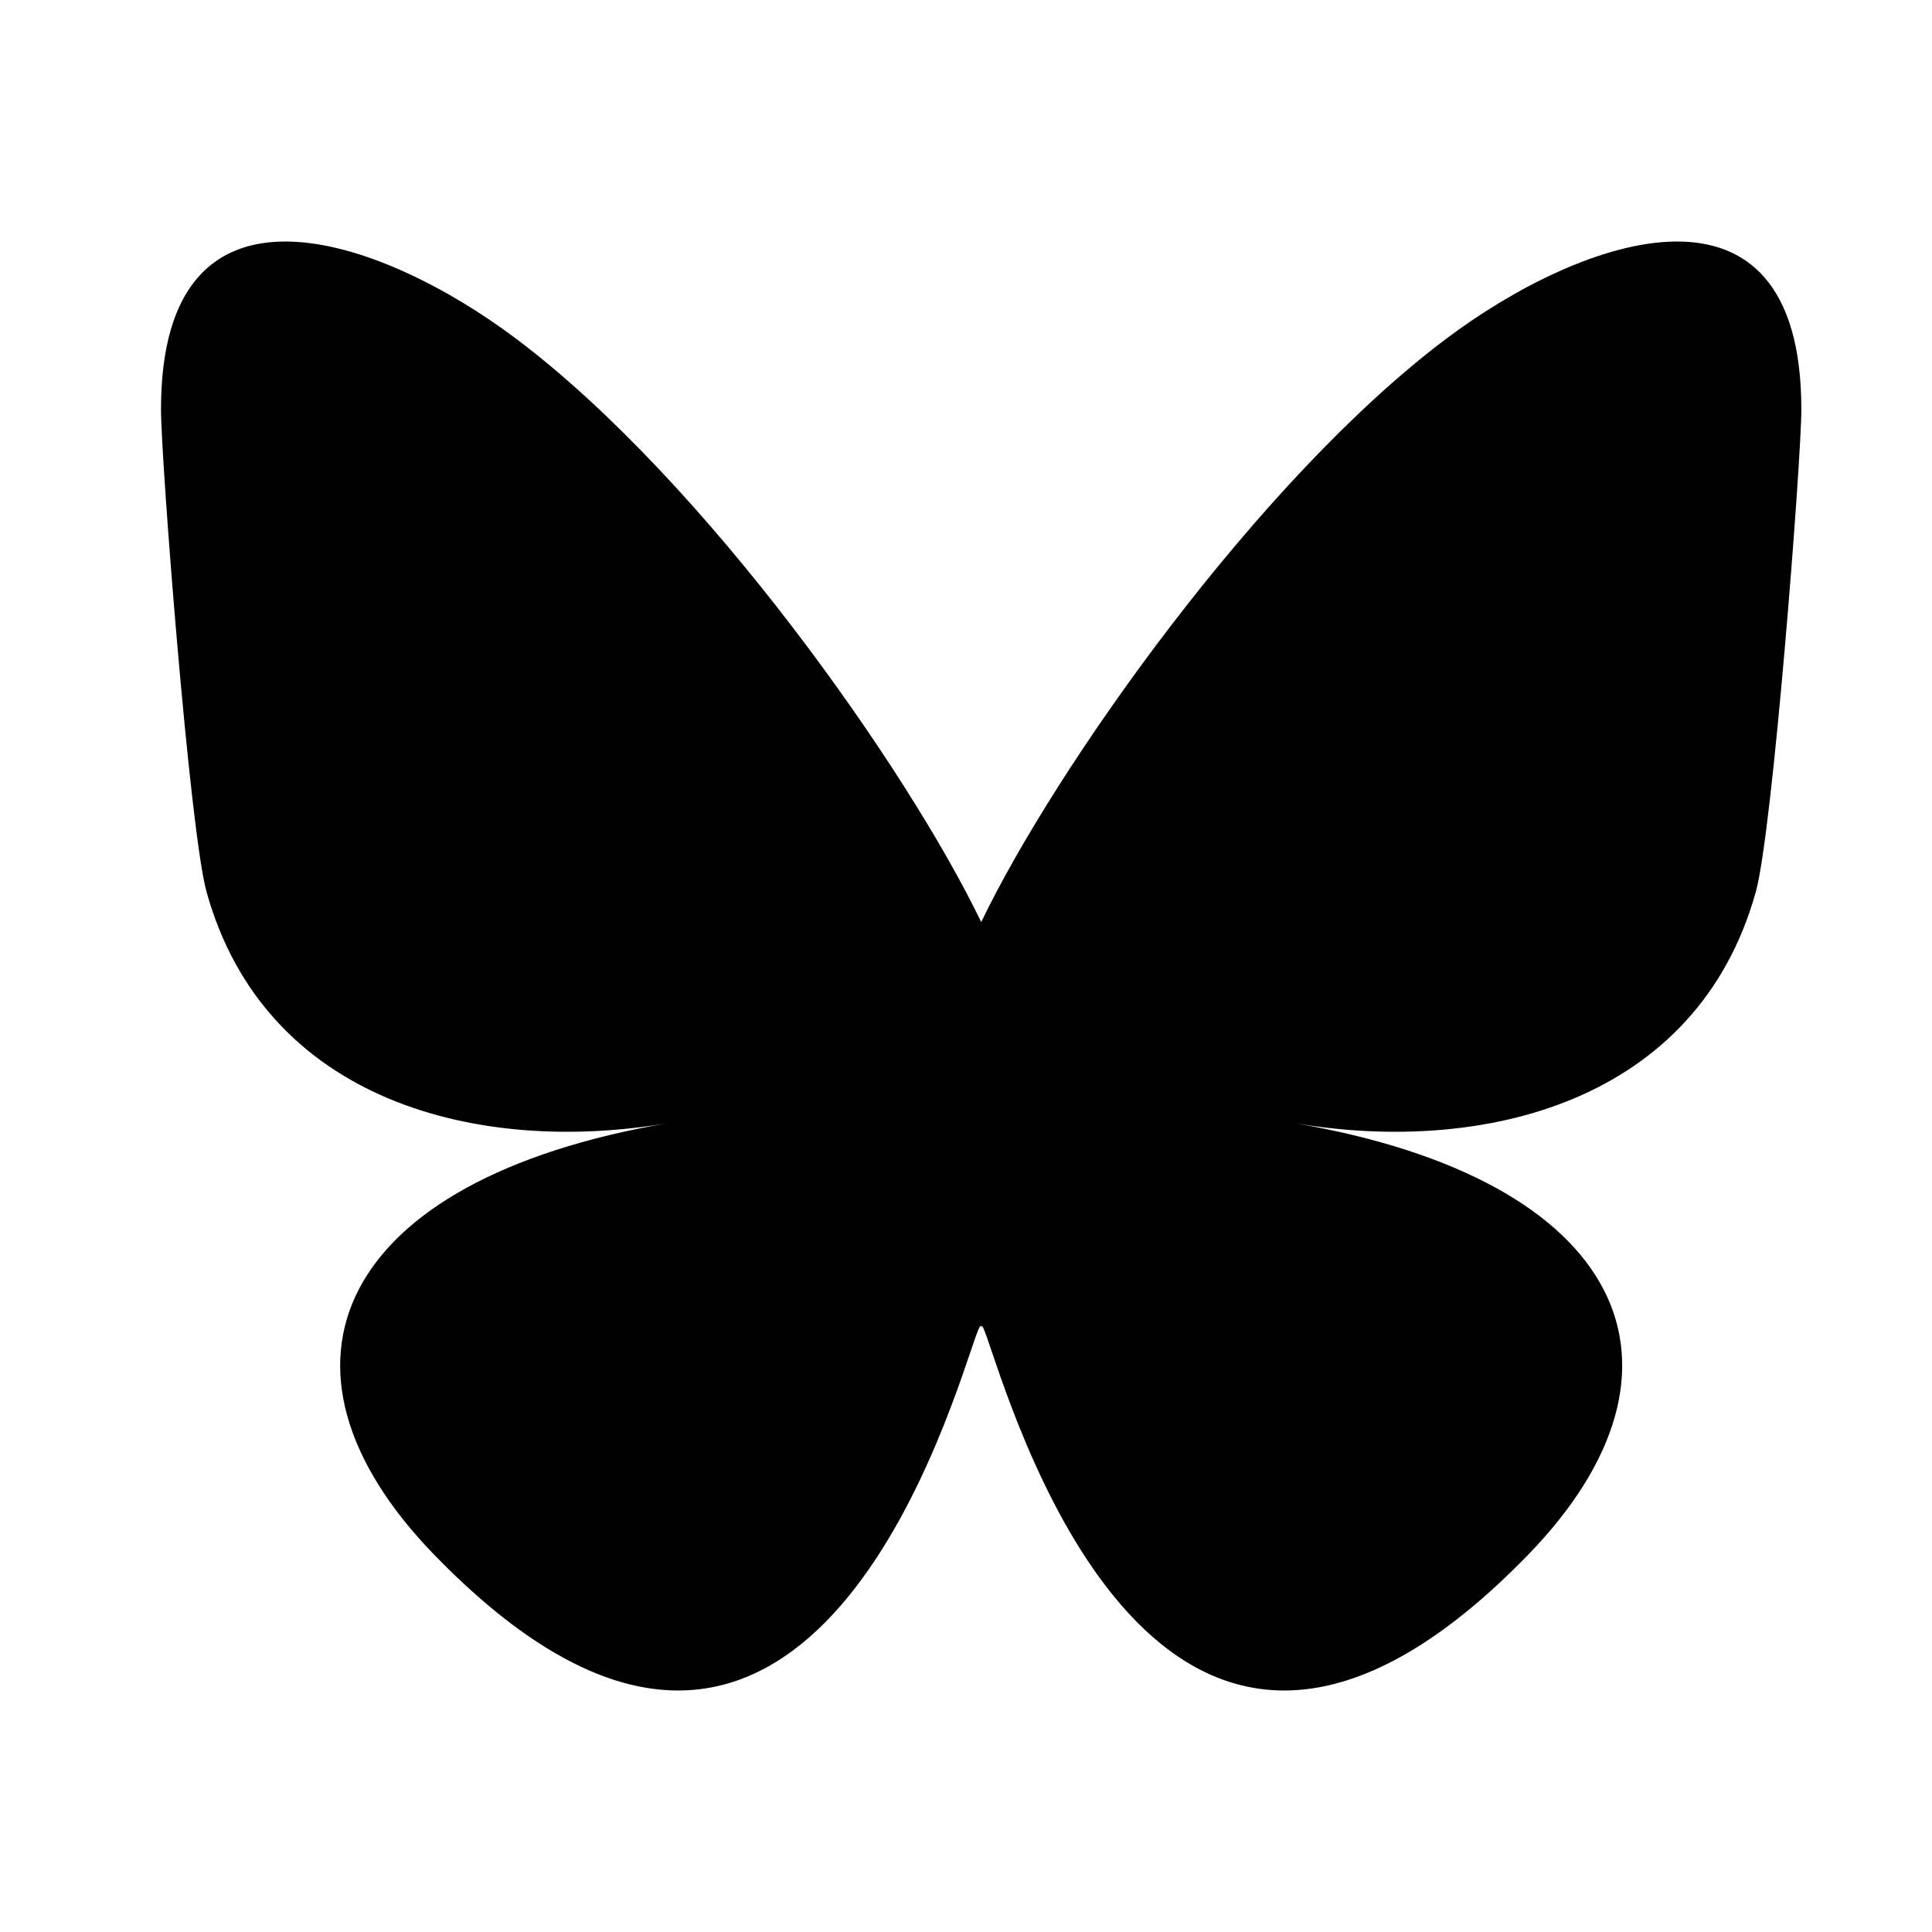 <svg width="24" height="24" viewBox="0 0 24 24" fill="none" xmlns="http://www.w3.org/2000/svg">
<path d="M6.417 4.212C8.753 5.971 11.266 9.539 12.189 11.454V16.51C12.189 16.403 12.147 16.524 12.058 16.786C11.577 18.205 9.696 23.742 5.396 19.316C3.132 16.985 4.18 14.654 8.302 13.951C5.944 14.353 3.293 13.688 2.566 11.08C2.357 10.33 2 5.71 2 5.086C2 1.96 4.732 2.942 6.417 4.212ZM17.96 4.212C15.624 5.971 13.111 9.539 12.189 11.454V16.51C12.189 16.403 12.23 16.524 12.319 16.786C12.801 18.205 14.681 23.742 18.981 19.316C21.245 16.985 20.197 14.654 16.076 13.951C18.433 14.353 21.084 13.688 21.811 11.08C22.021 10.33 22.377 5.71 22.377 5.086C22.377 1.96 19.646 2.942 17.96 4.212Z" fill="black"/>
</svg>
